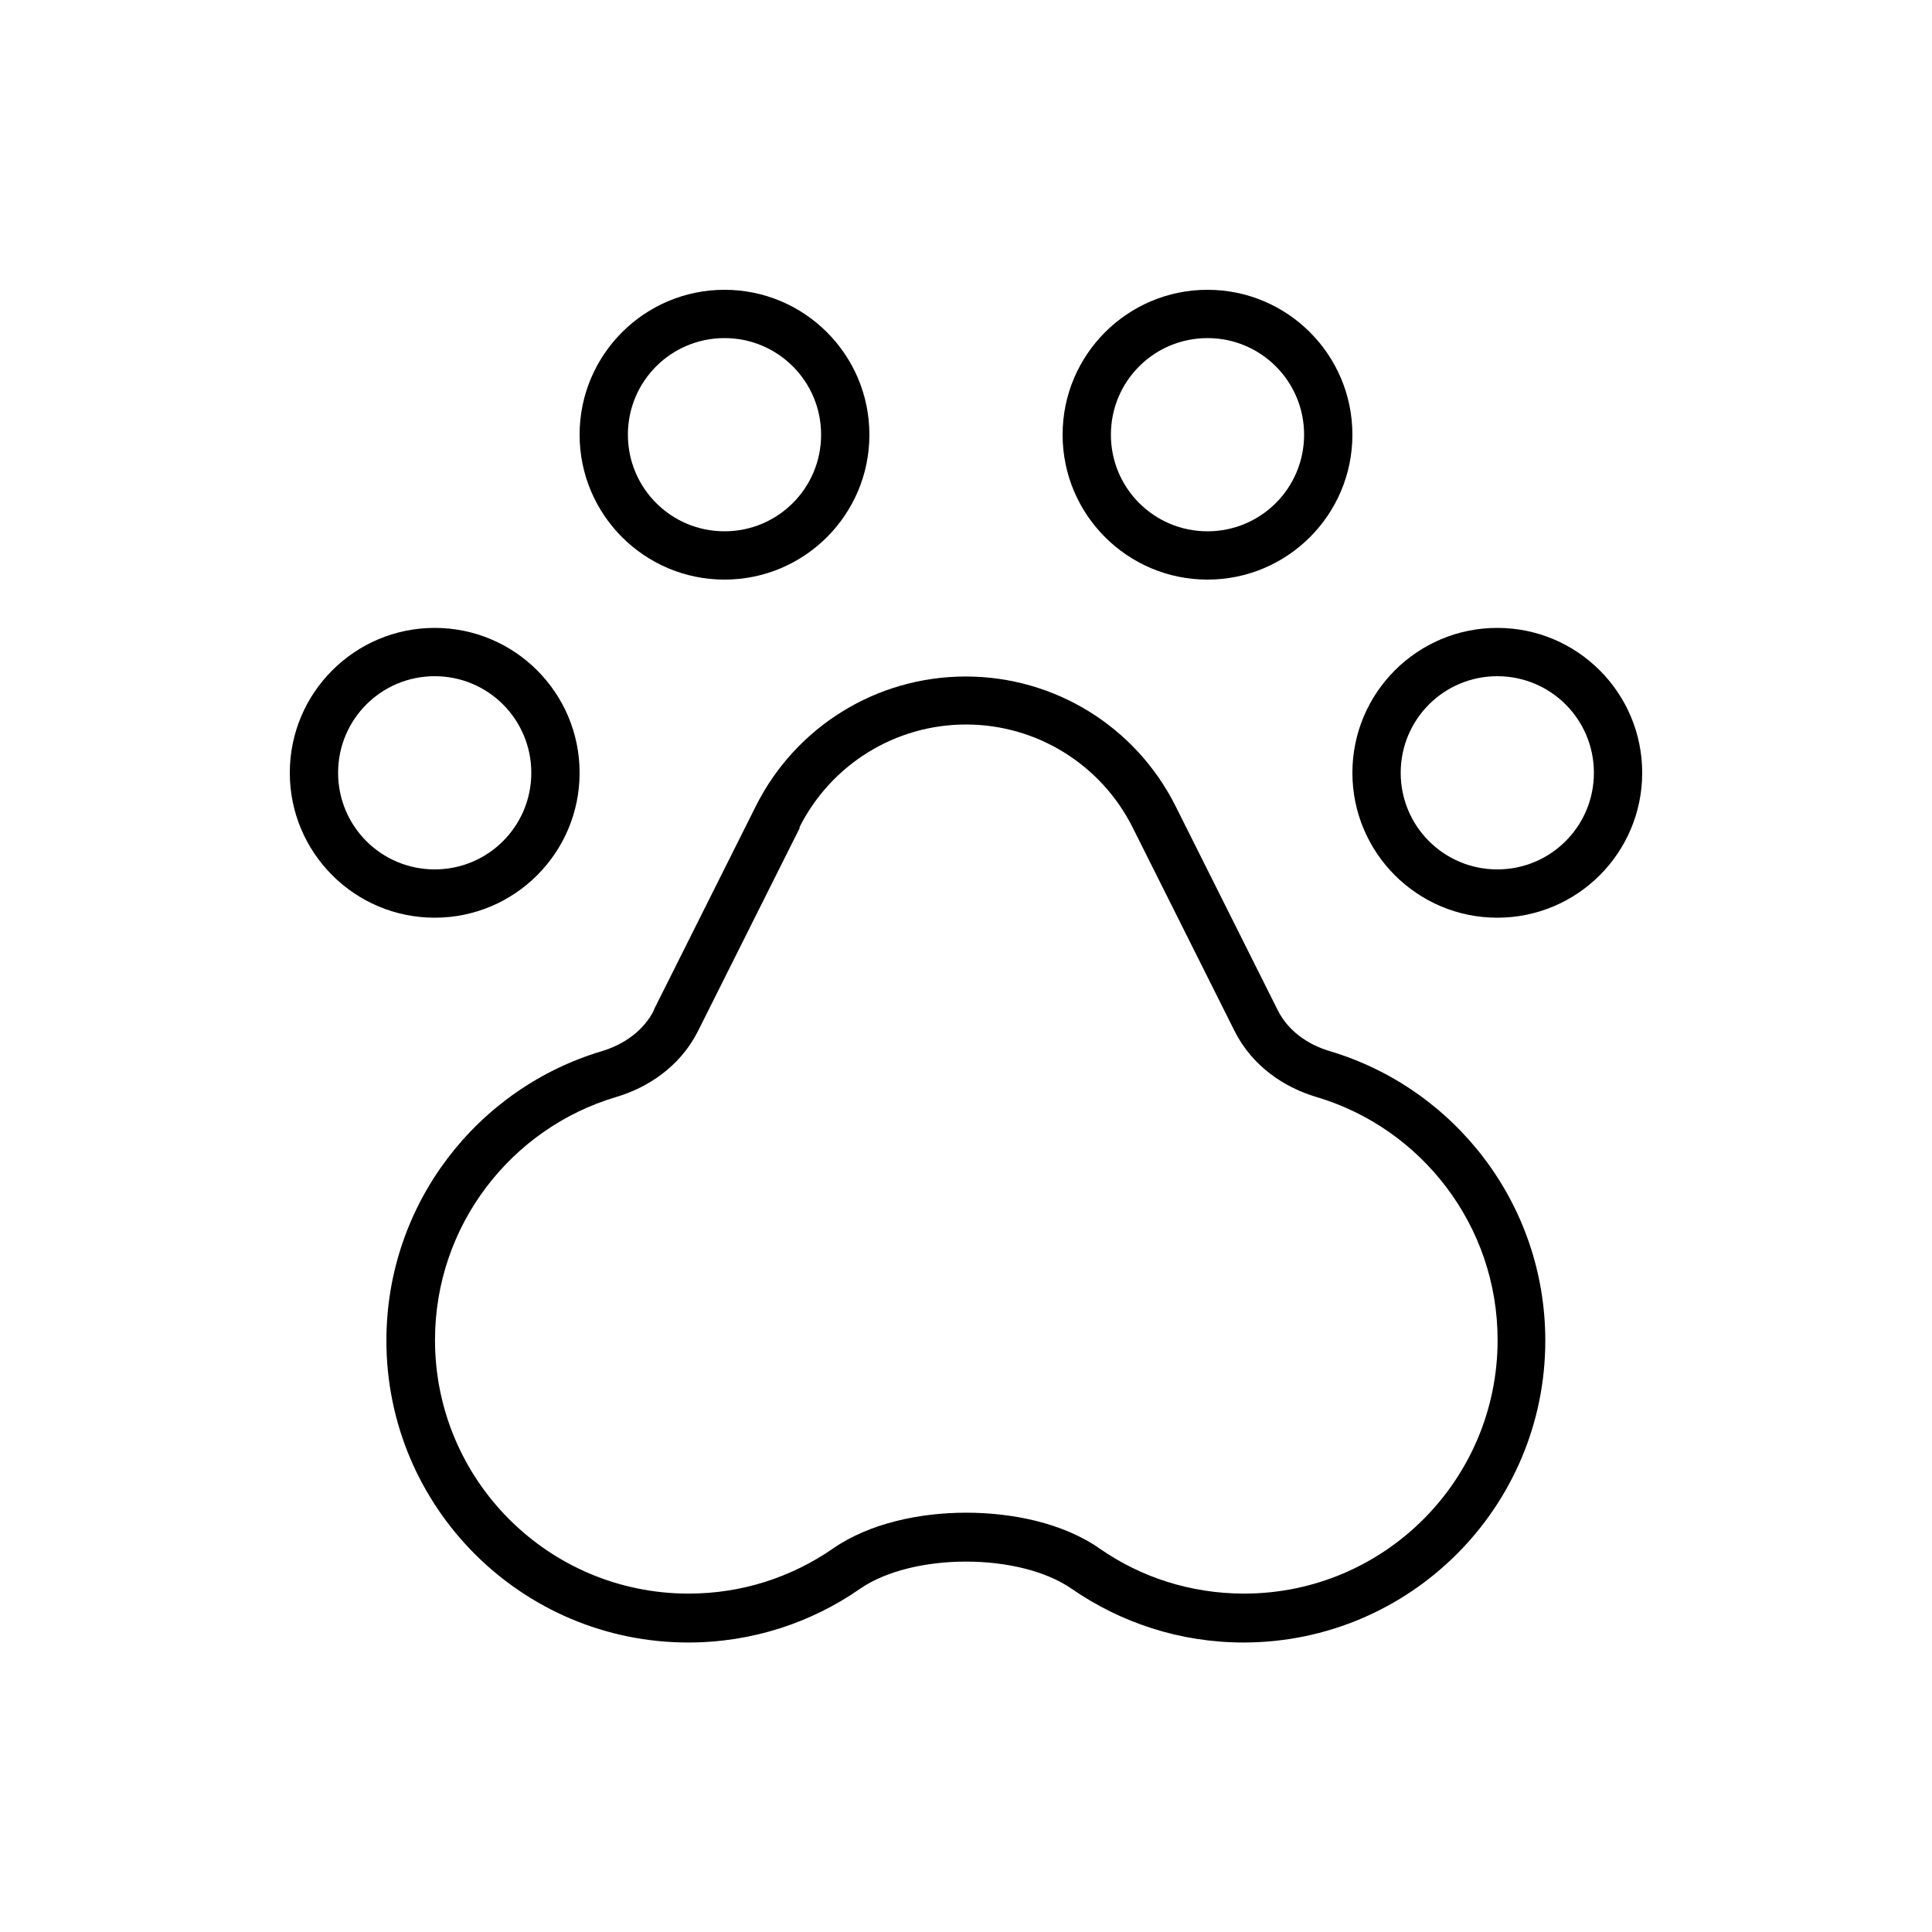 <svg xmlns="http://www.w3.org/2000/svg" viewBox="0 0 640 640"><!--! Font Awesome Pro 7.1.0 by @fontawesome - https://fontawesome.com License - https://fontawesome.com/license (Commercial License) Copyright 2025 Fonticons, Inc. --><path fill="currentColor" d="M240 112C257.7 112 272 126.3 272 144C272 161.7 257.7 176 240 176C222.3 176 208 161.7 208 144C208 126.3 222.3 112 240 112zM240 192C266.5 192 288 170.5 288 144C288 117.5 266.5 96 240 96C213.5 96 192 117.5 192 144C192 170.5 213.5 192 240 192zM264.8 274.1C275.3 253.2 296.6 240 320 240C343.4 240 364.7 253.2 375.2 274.1L409 341.6C414.9 353.3 425.6 360.3 436.1 363.4C470.8 373.7 496.1 405.9 496.1 443.9C496.1 490.3 458.5 527.9 412.1 527.9C394.3 527.9 377.8 522.4 364.3 513C352 504.4 335.1 501.1 320.1 501.1C305.1 501.1 288.3 504.4 275.9 513C262.3 522.4 245.9 527.9 228.1 527.9C181.7 527.9 144.1 490.3 144.1 443.9C144.1 405.9 169.4 373.7 204.1 363.4C214.6 360.3 225.3 353.3 231.2 341.6L265 274.1zM216.7 334.5C213.3 341.4 206.7 346 199.4 348.2C158.1 360.5 128 398.8 128 444.1C128 499.3 172.8 544.1 228 544.1C249.2 544.1 268.8 537.5 284.9 526.3C302.3 514.3 337.7 514.3 355 526.3C371.2 537.5 390.8 544.1 411.9 544.1C467.1 544.1 511.9 499.3 511.9 444.1C511.9 398.8 481.8 360.5 440.5 348.2C433.1 346 426.6 341.4 423.2 334.5L389.4 267C376.2 240.7 349.4 224.1 319.9 224.1C290.4 224.1 263.6 240.7 250.4 267L216.6 334.5zM368 144C368 126.3 382.3 112 400 112C417.7 112 432 126.3 432 144C432 161.7 417.7 176 400 176C382.3 176 368 161.7 368 144zM448 144C448 117.5 426.5 96 400 96C373.5 96 352 117.5 352 144C352 170.5 373.5 192 400 192C426.5 192 448 170.5 448 144zM496 224C513.7 224 528 238.3 528 256C528 273.7 513.7 288 496 288C478.3 288 464 273.7 464 256C464 238.3 478.3 224 496 224zM496 304C522.5 304 544 282.5 544 256C544 229.5 522.5 208 496 208C469.5 208 448 229.5 448 256C448 282.5 469.5 304 496 304zM112 256C112 238.3 126.3 224 144 224C161.7 224 176 238.3 176 256C176 273.7 161.7 288 144 288C126.3 288 112 273.7 112 256zM192 256C192 229.5 170.5 208 144 208C117.5 208 96 229.5 96 256C96 282.5 117.5 304 144 304C170.5 304 192 282.5 192 256z"/></svg>